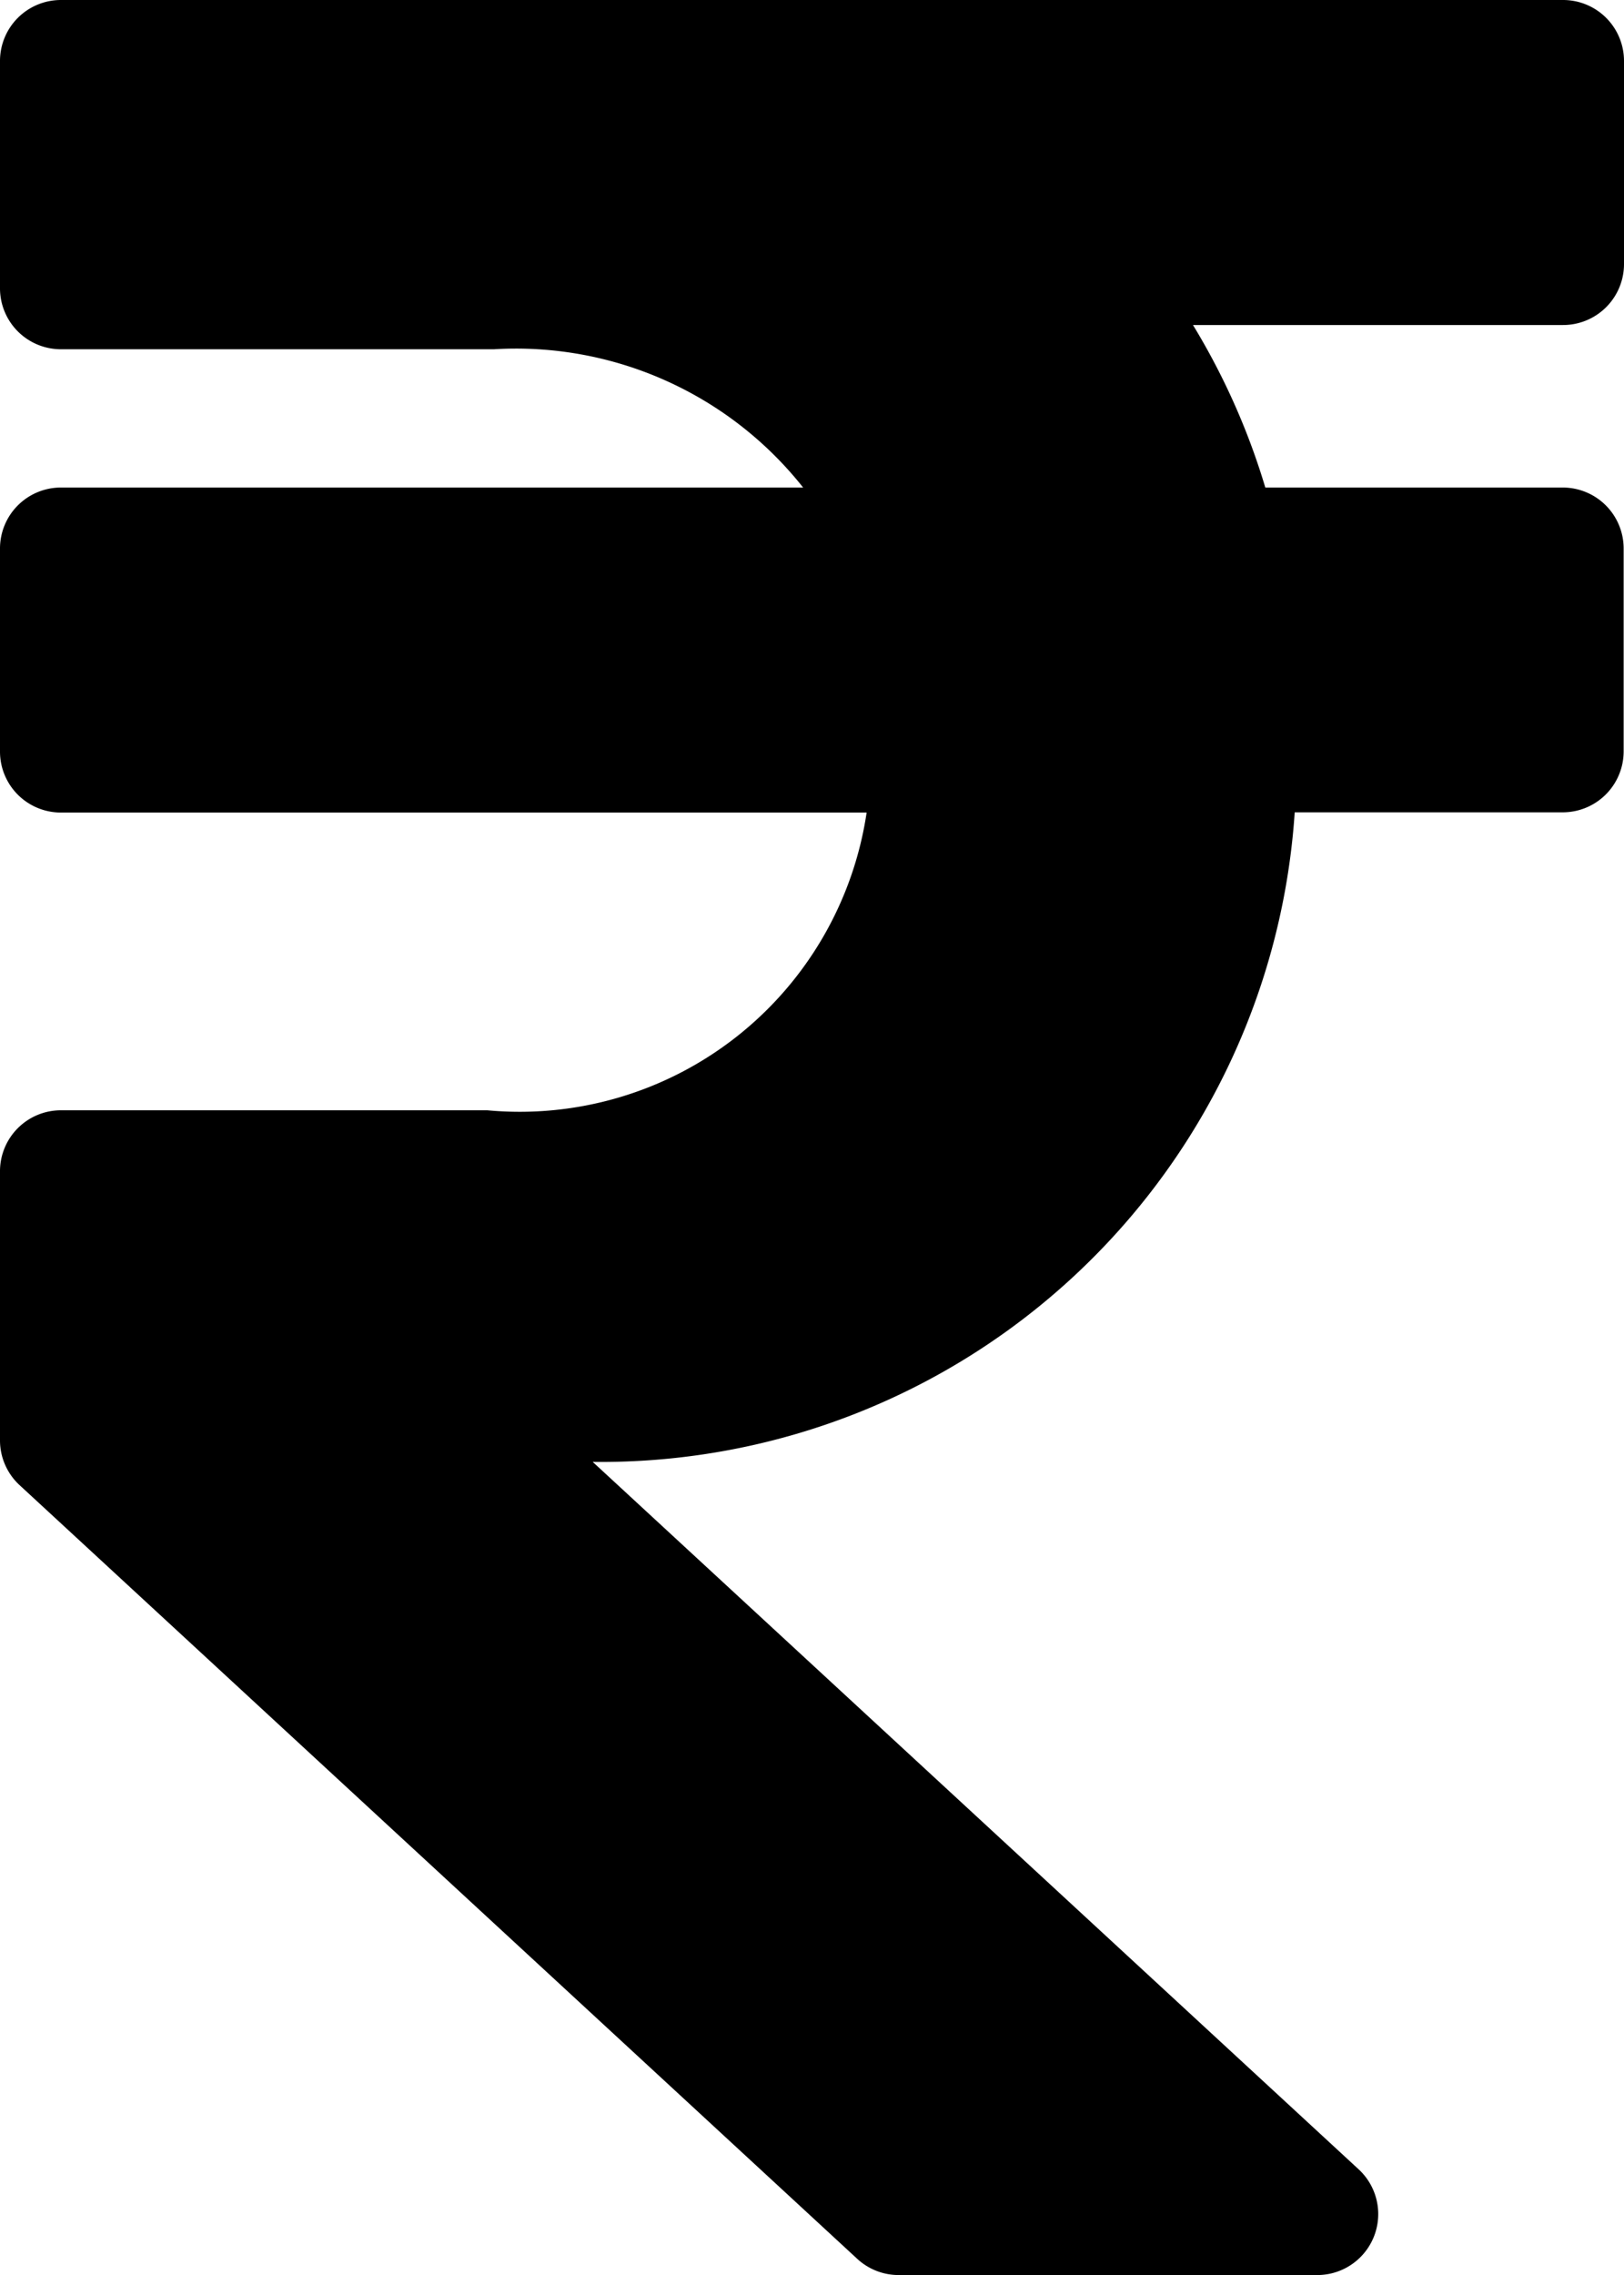 <svg xmlns="http://www.w3.org/2000/svg" width="13.809" height="19.333" viewBox="0 0 13.809 19.333">
  <path id="Icon_awesome-rupee-sign" data-name="Icon awesome-rupee-sign" d="M13.291,5.012a.518.518,0,0,0,.518-.518V2.768a.518.518,0,0,0-.518-.518H.518A.518.518,0,0,0,0,2.768V4.7a.518.518,0,0,0,.518.518H4.2A3.113,3.113,0,0,1,6.829,6.393H.518A.518.518,0,0,0,0,6.911V8.637a.518.518,0,0,0,.518.518H7.369a2.982,2.982,0,0,1-3.226,2.53H.518A.518.518,0,0,0,0,12.2V14.49a.518.518,0,0,0,.167.381l7.123,6.575a.518.518,0,0,0,.351.137H11.2a.518.518,0,0,0,.351-.9l-6.511-6.01a5.912,5.912,0,0,0,5.969-5.52h2.279a.518.518,0,0,0,.518-.518V6.911a.518.518,0,0,0-.518-.518H10.759a5.911,5.911,0,0,0-.615-1.381Z" transform="translate(0 -2.25)"/>
</svg>
